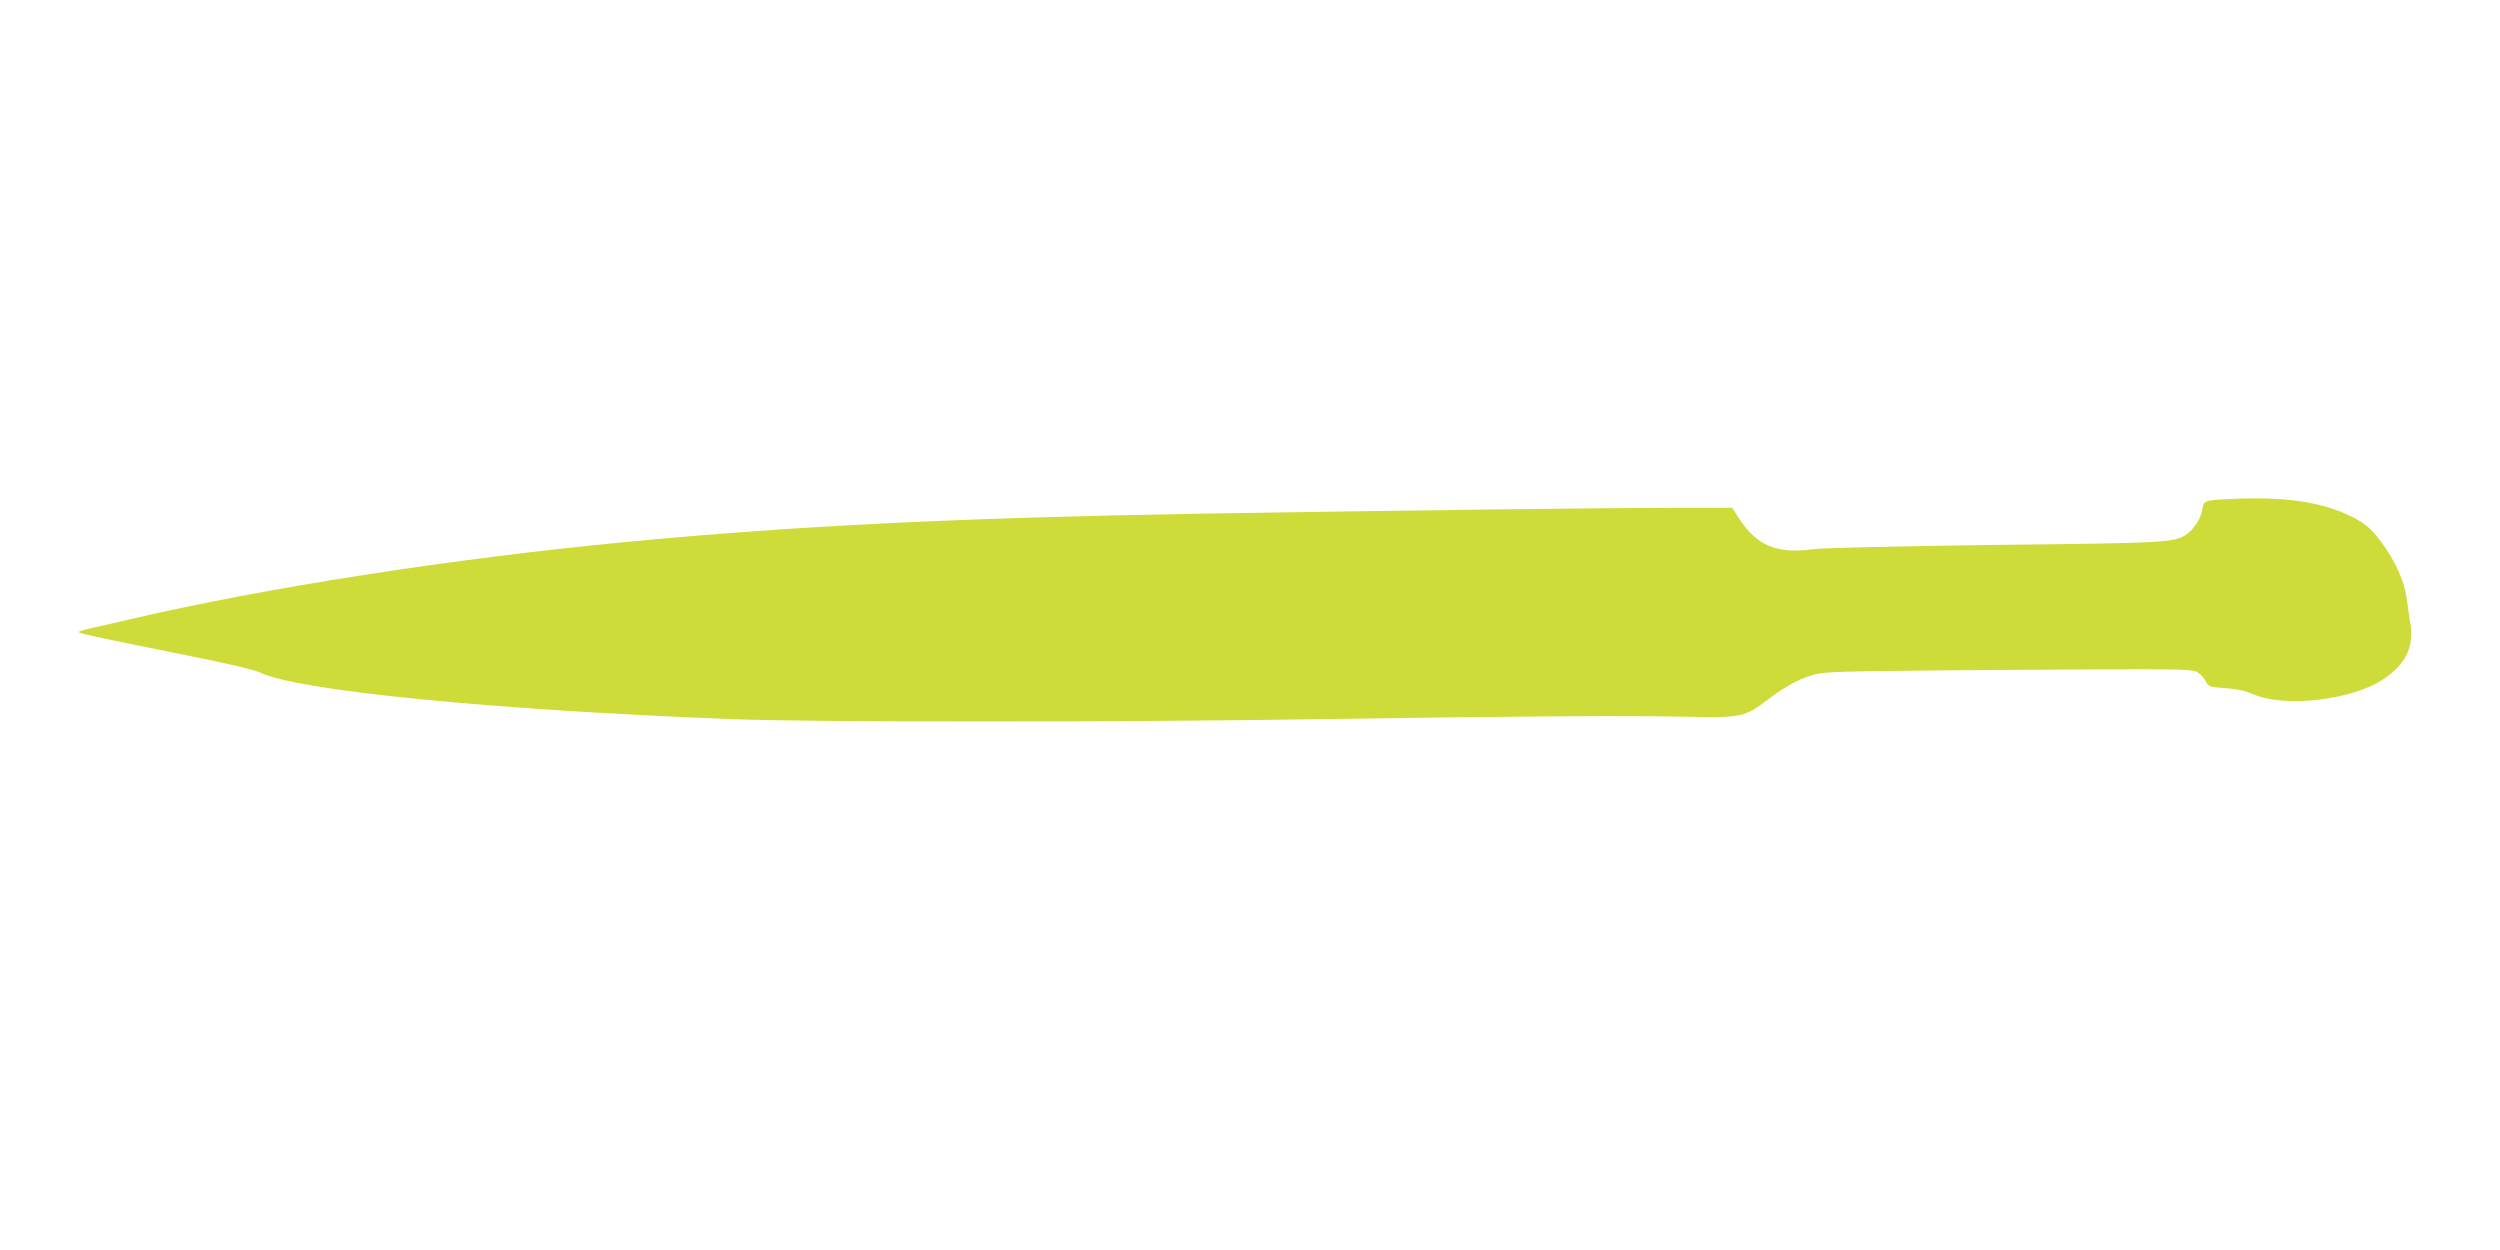 <?xml version="1.0" standalone="no"?>
<!DOCTYPE svg PUBLIC "-//W3C//DTD SVG 20010904//EN"
 "http://www.w3.org/TR/2001/REC-SVG-20010904/DTD/svg10.dtd">
<svg version="1.0" xmlns="http://www.w3.org/2000/svg"
 width="1280pt" height="640pt" viewBox="0 0 1280 640"
 preserveAspectRatio="xMidYMid meet">
<g transform="translate(0,640) scale(0.1,-0.1)"
fill="#cddc39" stroke="none">
<path d="M11380 3843 c-91 -5 -97 -8 -104 -51 -7 -44 -39 -96 -76 -124 -63
-46 -85 -48 -985 -58 -515 -7 -882 -15 -932 -22 -186 -25 -289 18 -380 159
l-34 53 -312 0 c-328 0 -1353 -13 -2412 -30 -1230 -21 -2072 -62 -2940 -145
-891 -85 -1852 -235 -2536 -395 -96 -22 -196 -45 -222 -51 -27 -6 -46 -13 -44
-16 8 -7 108 -29 502 -108 253 -50 393 -83 428 -99 195 -93 1193 -191 2412
-238 416 -16 1991 -16 3025 0 937 15 1580 19 1885 12 262 -5 279 -1 400 91 93
71 177 114 255 130 59 12 259 15 1280 21 593 3 638 2 663 -15 14 -9 33 -30 41
-46 14 -27 19 -29 98 -34 59 -4 102 -13 148 -33 159 -67 496 -29 656 74 120
78 165 168 145 290 -6 37 -15 98 -20 135 -11 77 -50 167 -109 254 -60 87 -96
120 -170 157 -159 80 -360 107 -662 89z"/>
</g>
</svg>

